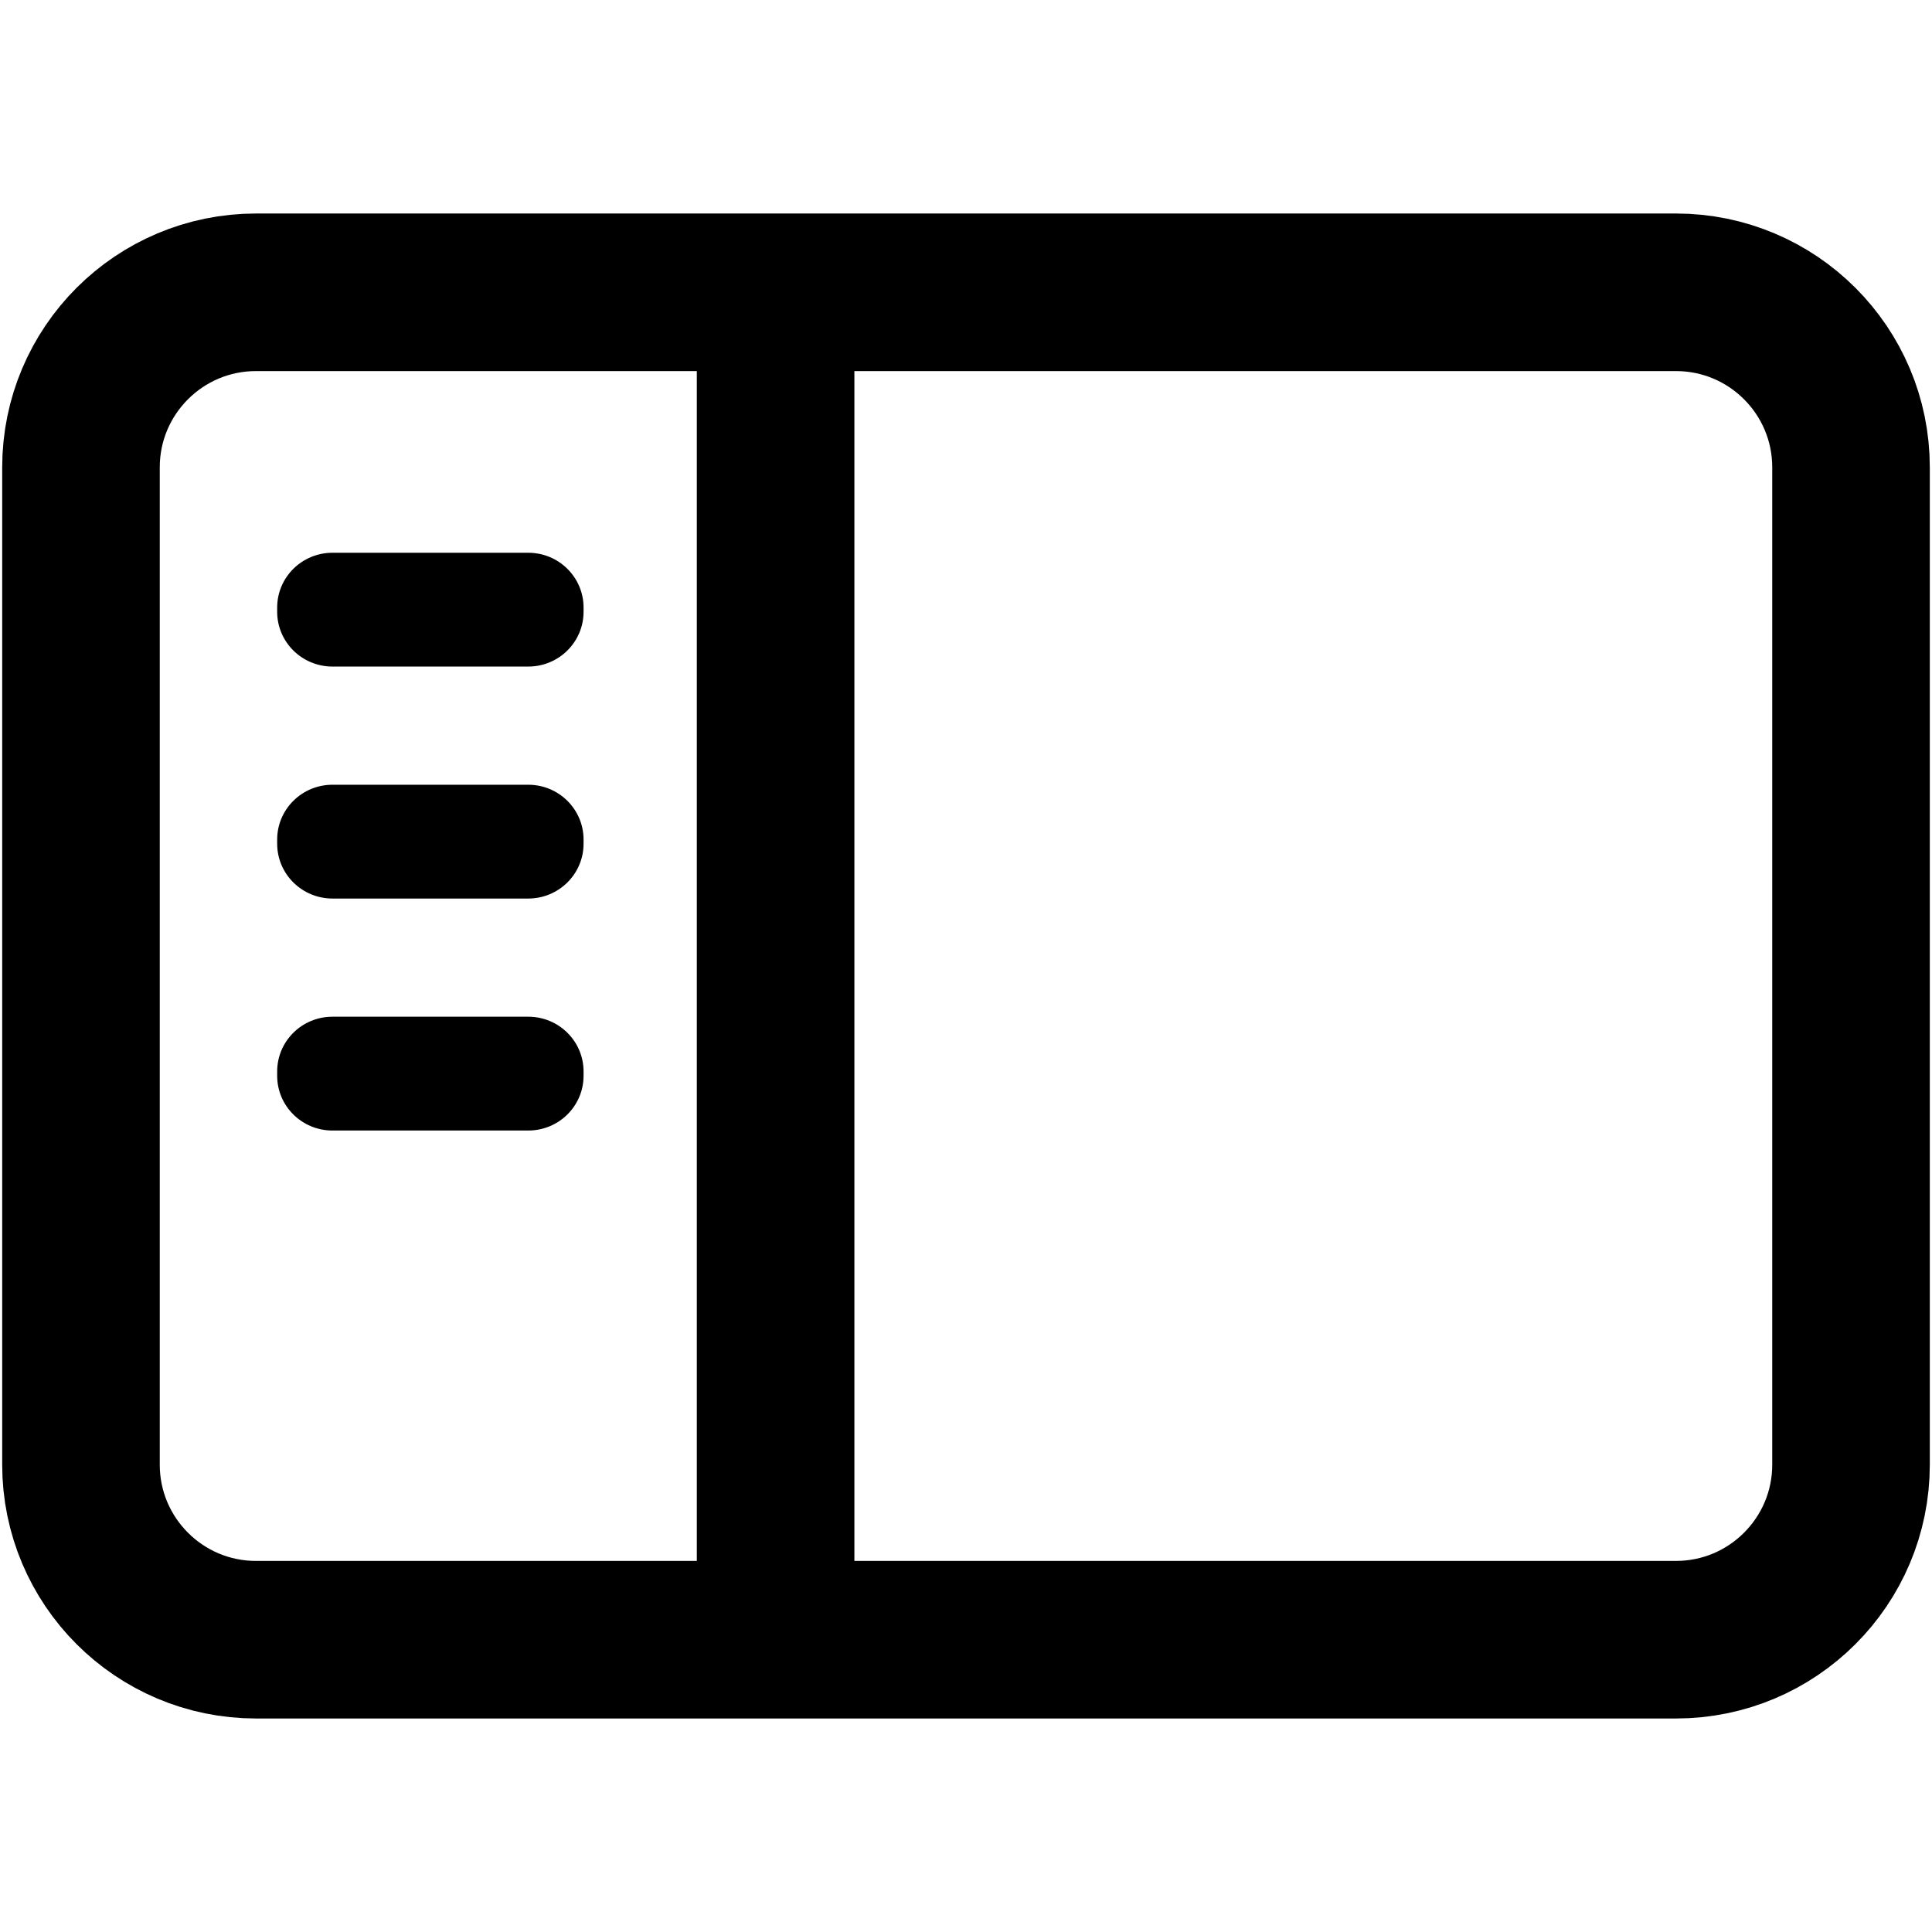 <?xml version="1.0" encoding="UTF-8" standalone="no"?>
<!DOCTYPE svg PUBLIC "-//W3C//DTD SVG 1.1//EN" "http://www.w3.org/Graphics/SVG/1.1/DTD/svg11.dtd">
<!-- Created with Vectornator (http://vectornator.io/) -->
<svg height="100%" stroke-miterlimit="10" style="fill-rule:nonzero;clip-rule:evenodd;stroke-linecap:round;stroke-linejoin:round;" version="1.1" viewBox="0 0 441.4 441.4" width="100%" xml:space="preserve" xmlns="http://www.w3.org/2000/svg" xmlns:xlink="http://www.w3.org/1999/xlink">
<defs/>
<g id="Layer-1">
<g opacity="1">
<path d="M18.5 106.78C18.5 84.689 36.409 66.78 58.501 66.78L382.899 66.78C404.99 66.78 422.899 84.689 422.899 106.78L422.899 334.62C422.899 356.711 404.99 374.62 382.899 374.62L58.501 374.62C36.409 374.62 18.5 356.711 18.5 334.62L18.5 106.78Z" fill="none" opacity="1" stroke="#000000" stroke-linecap="butt" stroke-linejoin="round" stroke-width="36"/>
<path d="M159.2 78.585L195.2 78.585L195.2 374.62L159.2 374.62L159.2 78.585Z" fill="#000000" fill-rule="nonzero" opacity="1" stroke="none"/>
<path d="M63.325 138.801C63.325 131.89 68.981 126.288 75.959 126.288L120.69 126.288C127.668 126.288 133.325 131.89 133.325 138.801L133.325 139.773C133.325 146.685 127.668 152.288 120.69 152.288L75.959 152.288C68.981 152.288 63.325 146.685 63.325 139.773L63.325 138.801Z" fill="#000000" fill-rule="nonzero" opacity="1" stroke="none"/>
<path d="M63.325 191.81C63.325 184.894 68.986 179.288 75.968 179.288L120.681 179.288C127.664 179.288 133.325 184.894 133.325 191.81L133.325 192.765C133.325 199.681 127.664 205.288 120.681 205.288L75.968 205.288C68.986 205.288 63.325 199.681 63.325 192.765L63.325 191.81Z" fill="#000000" fill-rule="nonzero" opacity="1" stroke="none"/>
<path d="M63.325 244.792C63.325 237.886 68.977 232.288 75.95 232.288L120.7 232.288C127.672 232.288 133.325 237.886 133.325 244.792L133.325 245.784C133.325 252.689 127.672 258.288 120.7 258.288L75.95 258.288C68.977 258.288 63.325 252.689 63.325 245.784L63.325 244.792Z" fill="#000000" fill-rule="nonzero" opacity="1" stroke="none"/>
</g>
</g>
</svg>
